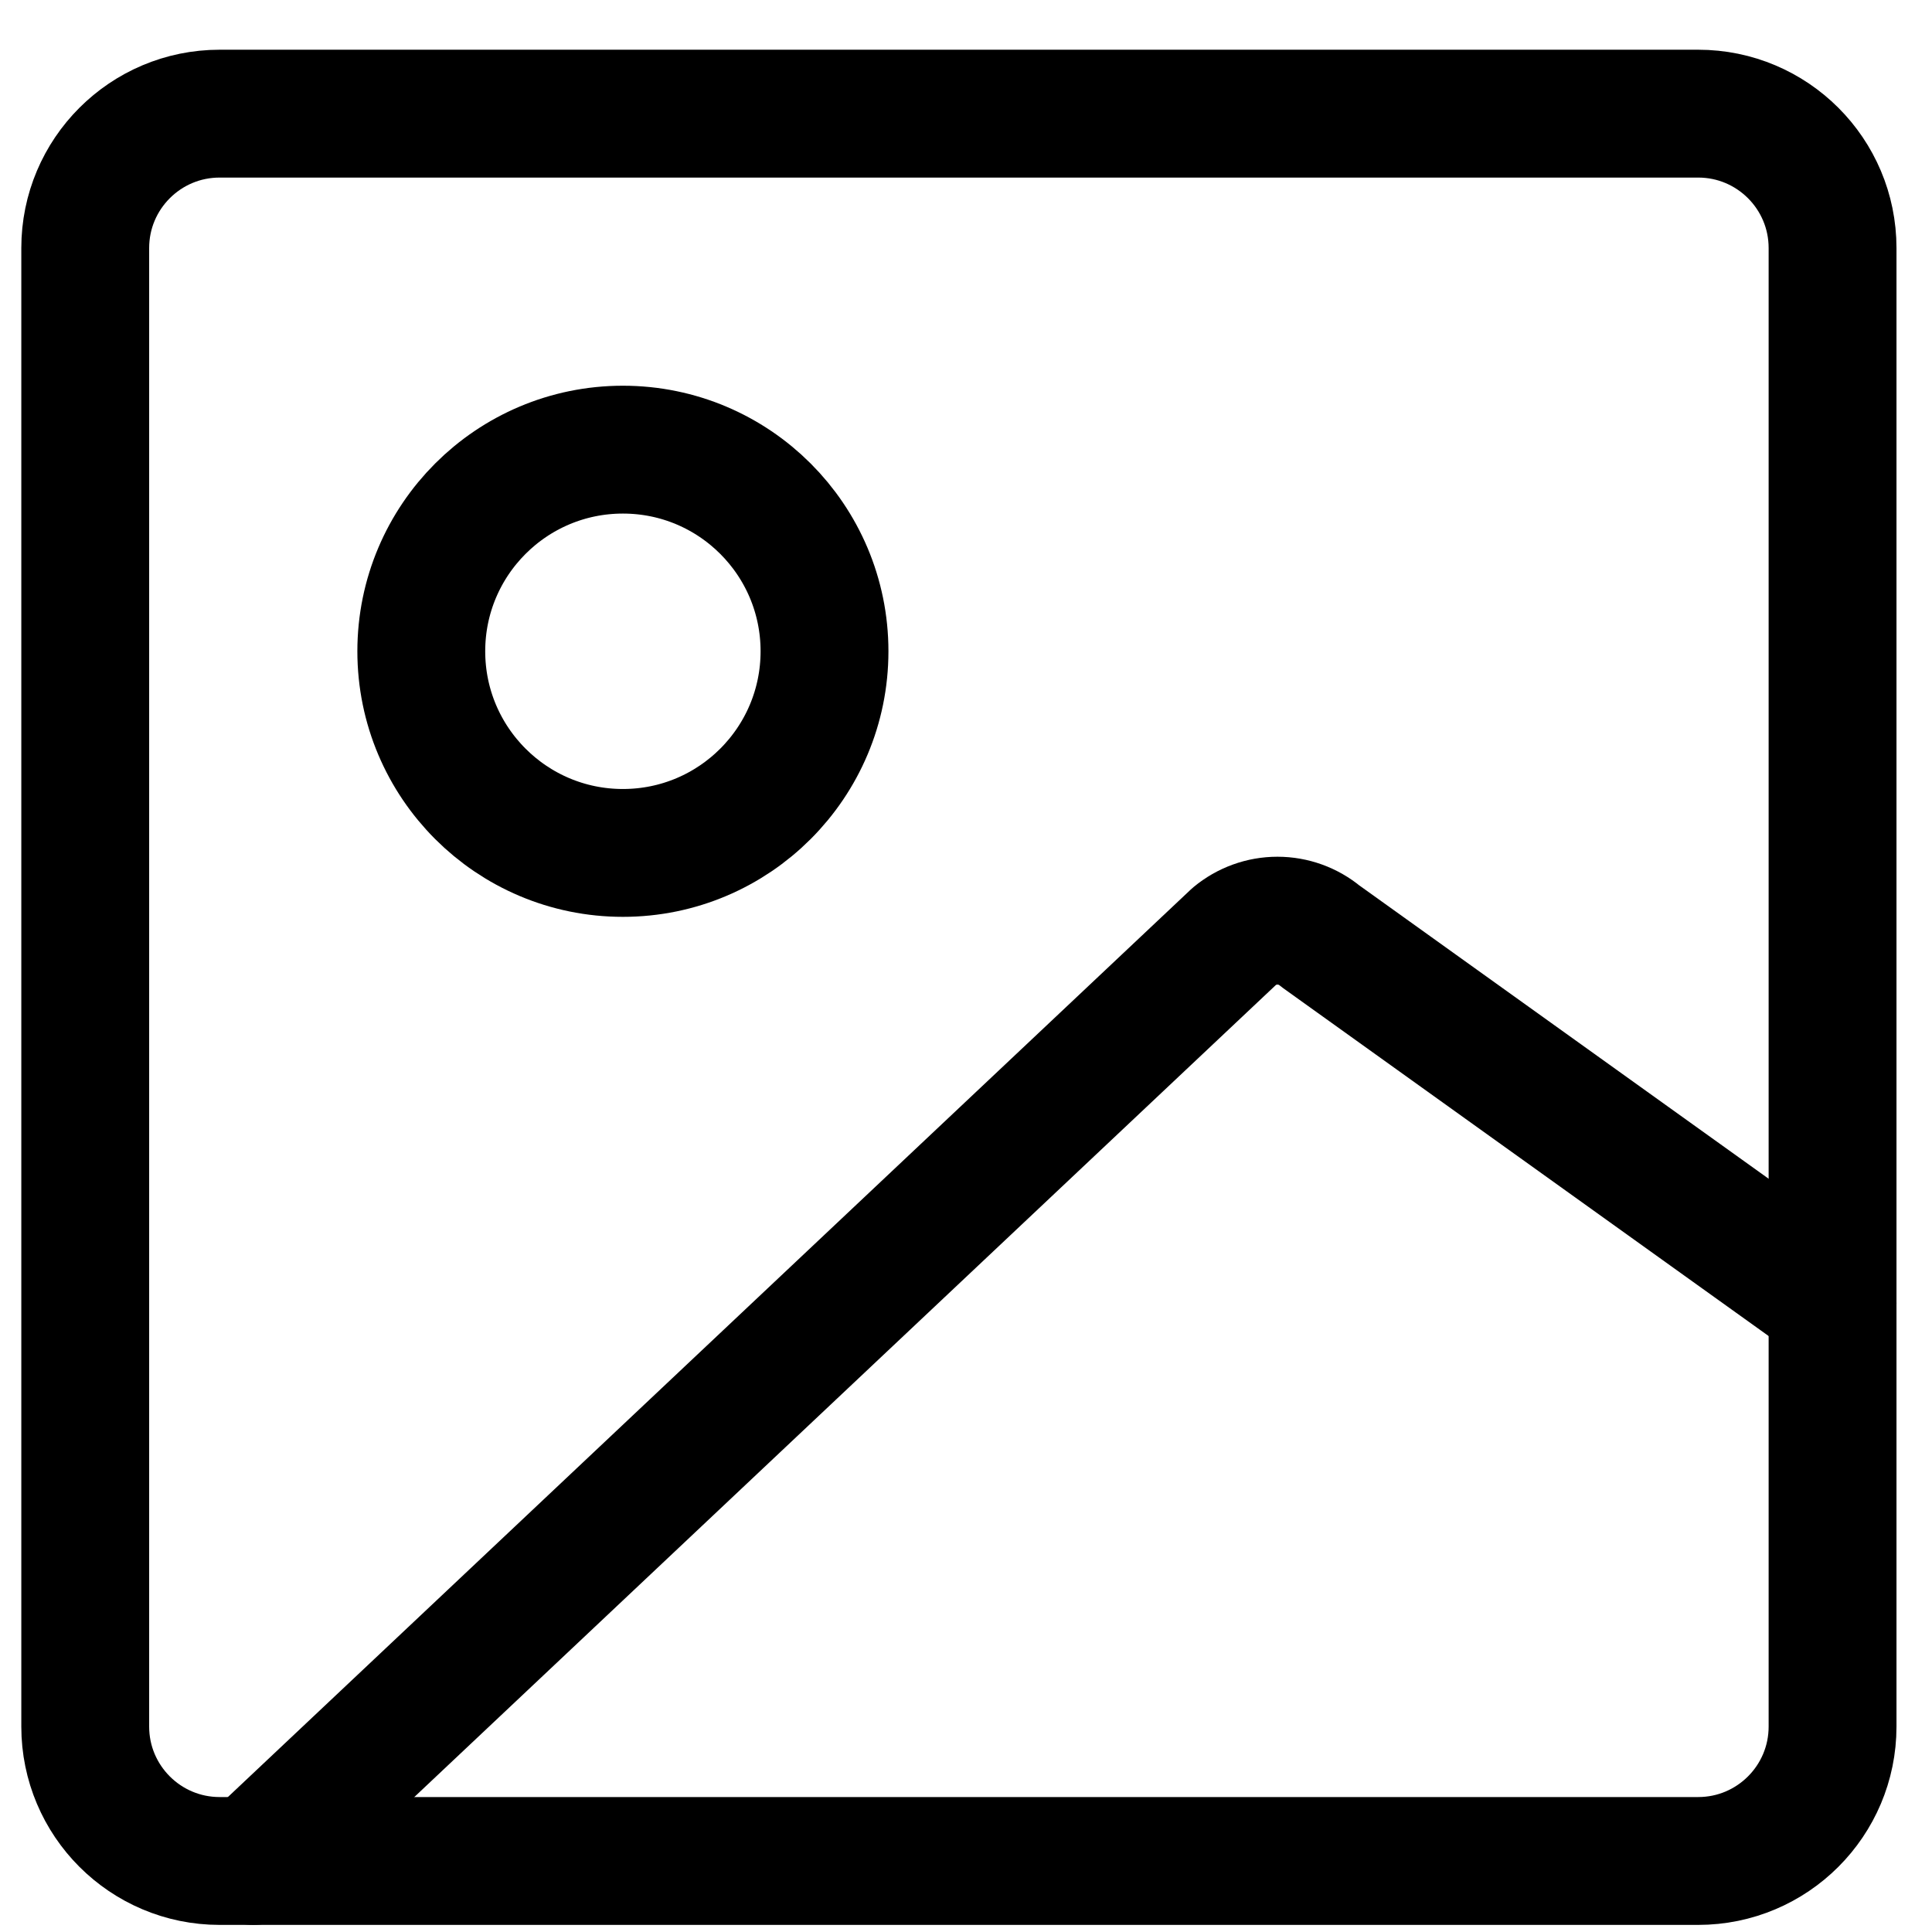 <?xml version="1.0" encoding="UTF-8"?> <svg xmlns="http://www.w3.org/2000/svg" width="34" height="34" viewBox="0 0 34 34" fill="none"><g id="Group 4529"><g id="landscape-2--photos-photo-landscape-picture-photography-camera-pictures-image"><path id="Vector" d="M3.865 32.75H29.885C31.191 32.75 32.25 31.691 32.25 30.385V4.365C32.25 3.059 31.191 2 29.885 2H3.865C2.559 2 1.5 3.059 1.5 4.365V30.385C1.5 31.691 2.559 32.75 3.865 32.75Z" stroke="black" stroke-width="2.25" stroke-linecap="round" stroke-linejoin="round"></path><path id="Vector_2" d="M4.457 32.75L21.724 16.476C21.937 16.299 22.205 16.202 22.481 16.202C22.758 16.202 23.026 16.299 23.238 16.476L32.25 22.934" stroke="black" stroke-width="2.25" stroke-linecap="round" stroke-linejoin="round"></path><path id="Vector_3" d="M10.962 15.01C12.922 15.01 14.51 13.421 14.51 11.461C14.51 9.502 12.922 7.913 10.962 7.913C9.003 7.913 7.414 9.502 7.414 11.461C7.414 13.421 9.003 15.01 10.962 15.01Z" stroke="black" stroke-width="2.25" stroke-linecap="round" stroke-linejoin="round"></path></g></g></svg> 
